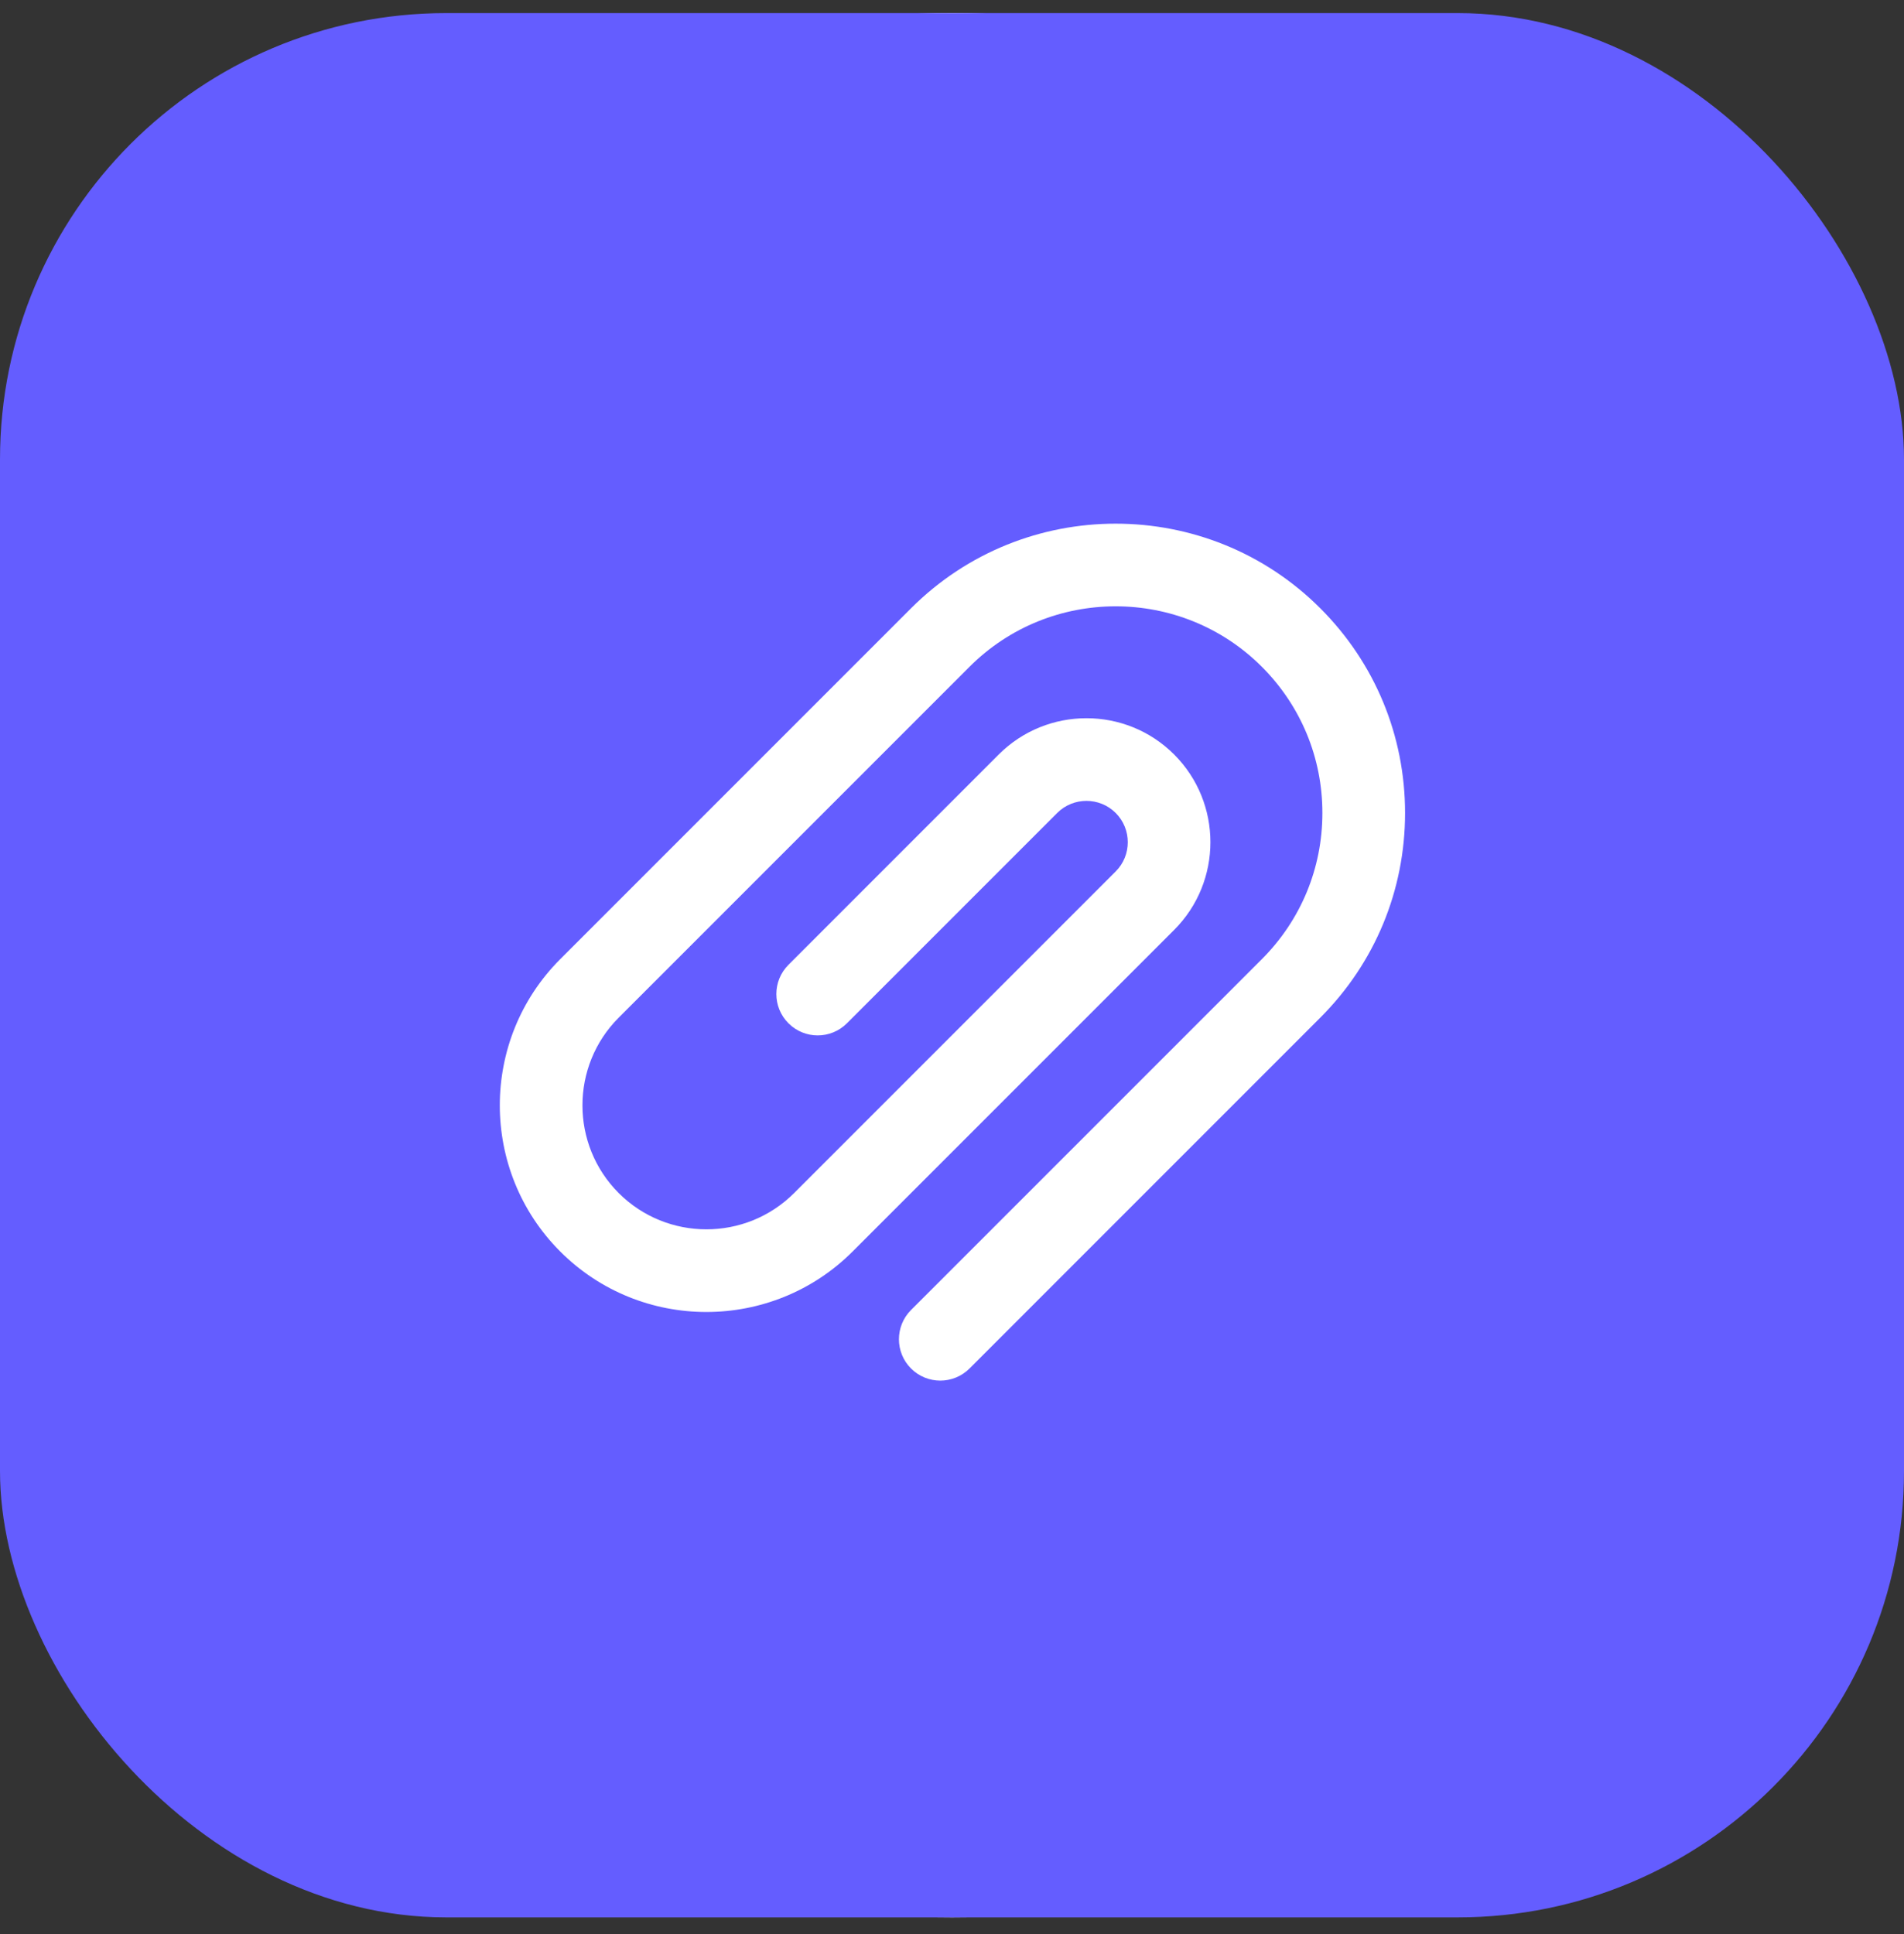 <svg width="64" height="65" viewBox="0 0 64 65" fill="none" xmlns="http://www.w3.org/2000/svg">
<rect x="0" y="0" width="64" height="65" fill="#333333" stroke="none"/>
<circle cx="32" cy="32.44" r="32" fill="white"/>
<rect y="0.44" width="64" height="64" rx="15" fill="#645DFF"/>
<path d="M44.38 20.444C40.587 16.651 34.416 16.651 30.623 20.444L18.831 32.236C16.123 34.945 16.123 39.353 18.832 42.062C20.187 43.417 21.965 44.094 23.745 44.094C25.524 44.093 27.304 43.416 28.658 42.062L39.467 31.253C41.092 29.628 41.093 26.983 39.467 25.357C37.842 23.732 35.197 23.732 33.571 25.357L26.503 32.426C25.96 32.968 25.96 33.848 26.503 34.391C27.046 34.934 27.925 34.934 28.468 34.391L35.537 27.322C36.078 26.781 36.96 26.781 37.502 27.322C38.044 27.864 38.044 28.746 37.502 29.288L26.693 40.097C25.067 41.722 22.423 41.722 20.797 40.097C19.172 38.471 19.172 35.827 20.797 34.201L32.589 22.409C35.298 19.7 39.706 19.7 42.415 22.409C43.727 23.722 44.45 25.466 44.45 27.322C44.45 29.178 43.727 30.923 42.415 32.236L30.623 44.027C30.081 44.57 30.081 45.45 30.623 45.993C30.895 46.264 31.25 46.4 31.606 46.4C31.961 46.4 32.317 46.264 32.589 45.993L44.38 34.201C46.217 32.364 47.229 29.921 47.229 27.323C47.229 24.724 46.217 22.281 44.38 20.444Z" fill="white"/>
</svg>
